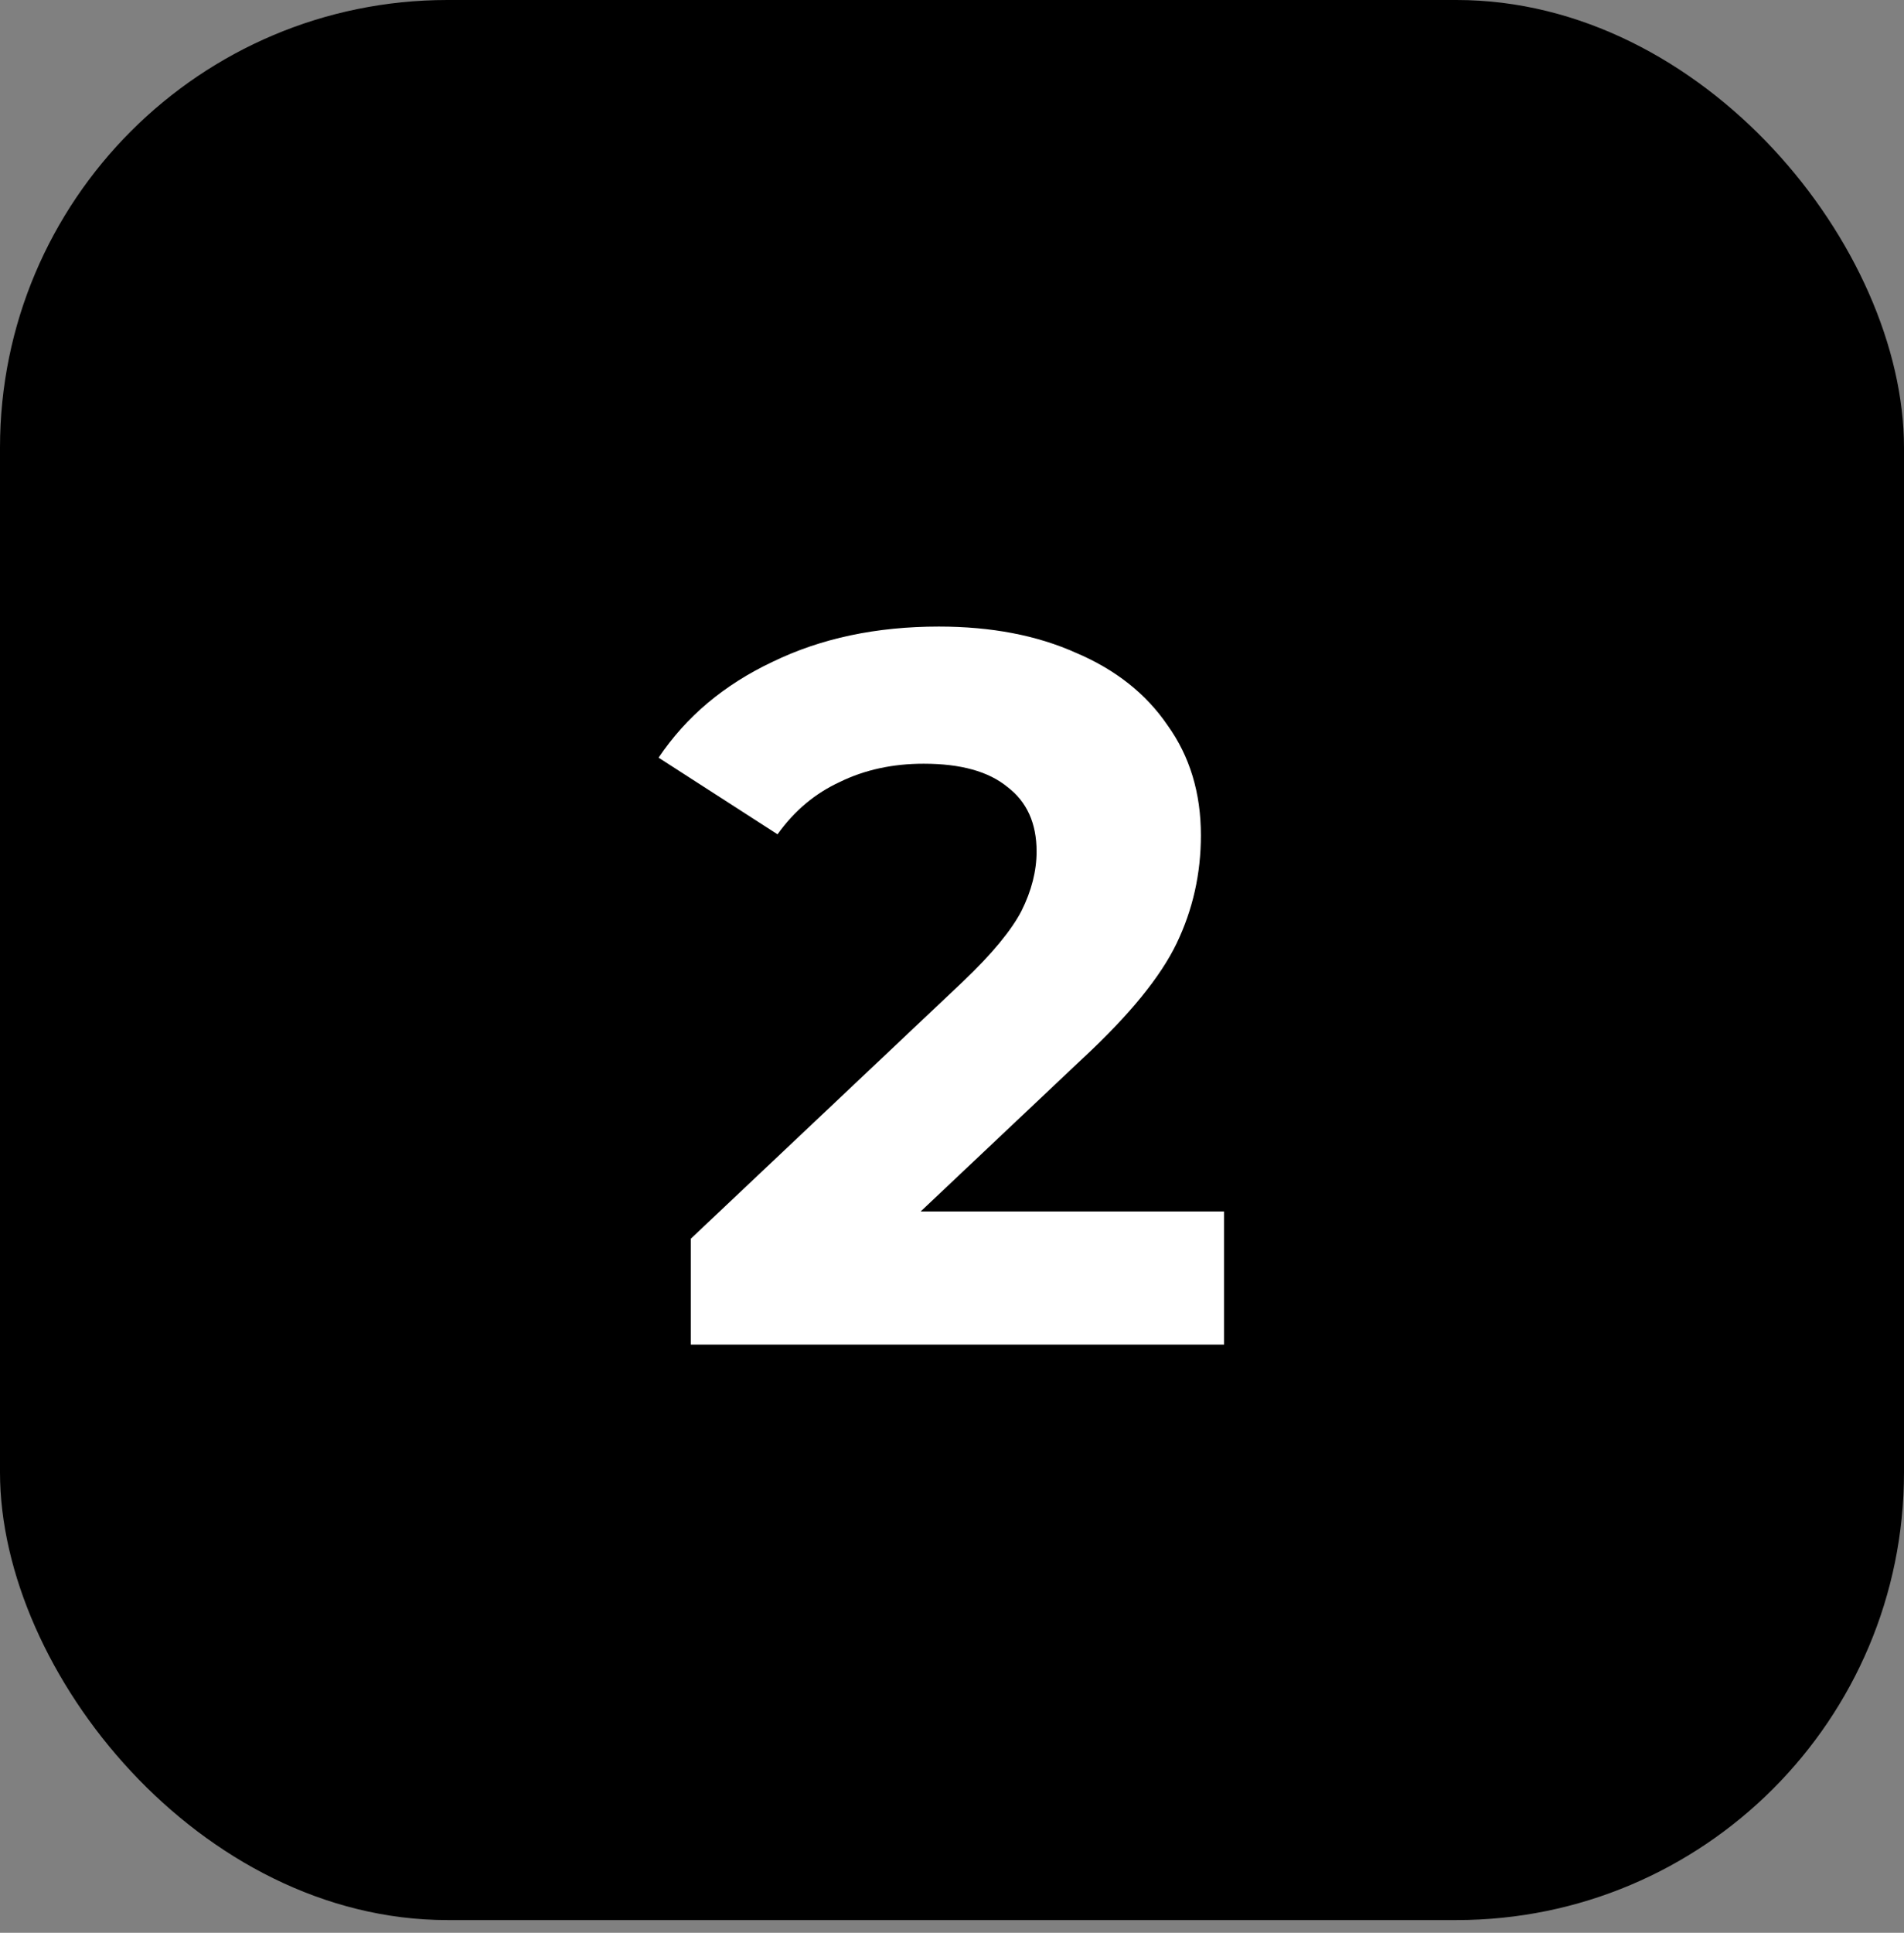 <svg xmlns="http://www.w3.org/2000/svg" width="68" height="69" viewBox="0 0 68 69" fill="none"><rect x="0" y="0" width="68" height="69" fill="#808080" stroke="none"/><rect width="68" height="68.545" rx="15.981" fill="black"></rect><path d="M43.717 43.248V48H24.673V44.22L34.393 35.04C35.425 34.056 36.121 33.216 36.481 32.52C36.841 31.8 37.021 31.092 37.021 30.396C37.021 29.388 36.673 28.62 35.977 28.092C35.305 27.54 34.309 27.264 32.989 27.264C31.885 27.264 30.889 27.48 30.001 27.912C29.113 28.32 28.369 28.944 27.769 29.784L23.521 27.048C24.505 25.584 25.861 24.444 27.589 23.628C29.317 22.788 31.297 22.368 33.529 22.368C35.401 22.368 37.033 22.68 38.425 23.304C39.841 23.904 40.933 24.768 41.701 25.896C42.493 27 42.889 28.308 42.889 29.82C42.889 31.188 42.601 32.472 42.025 33.672C41.449 34.872 40.333 36.24 38.677 37.776L32.881 43.248H43.717Z" fill="white"></path></svg>